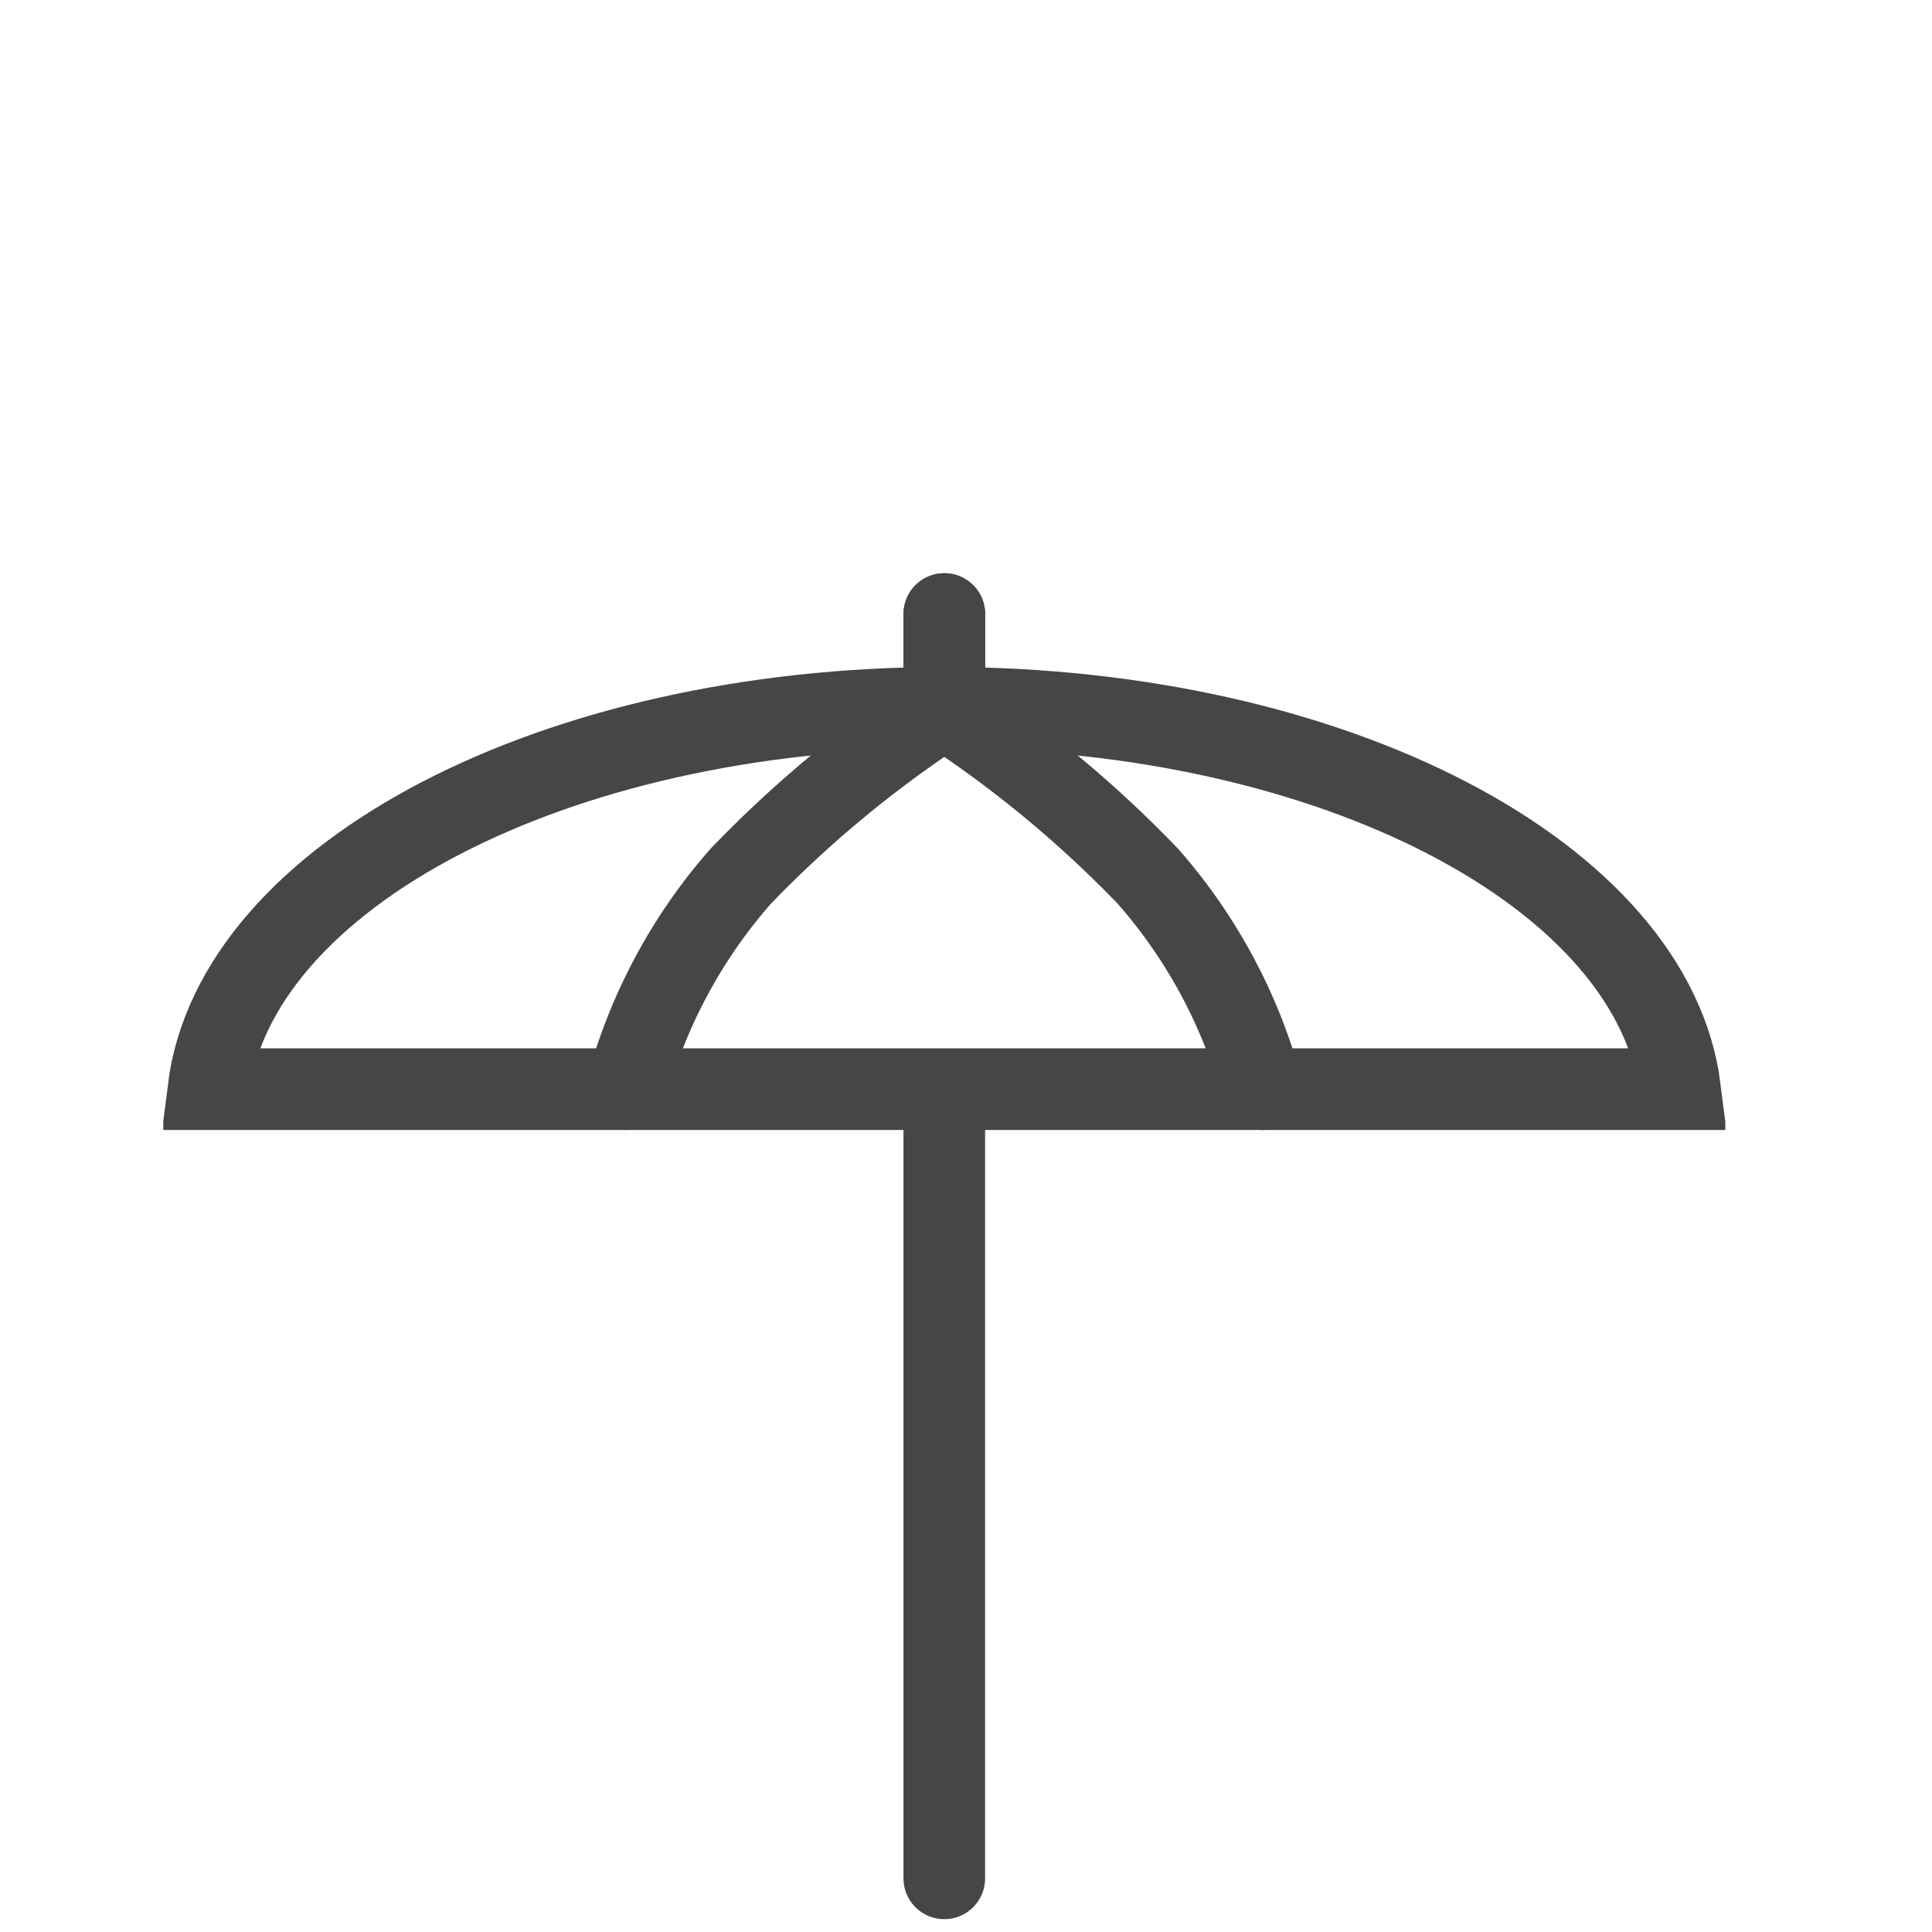 <svg xmlns="http://www.w3.org/2000/svg" xmlns:xlink="http://www.w3.org/1999/xlink" width="71" height="71" viewBox="0 0 71 71">
  <defs>
    <clipPath id="clip-path">
      <rect id="Rechteck_17" data-name="Rechteck 17" width="57.405" height="49.592" fill="none" stroke="#464646" stroke-width="3"/>
    </clipPath>
  </defs>
  <g id="balkon" transform="translate(-9217 -3249)">
    <rect id="Rechteck_29" data-name="Rechteck 29" width="71" height="71" transform="translate(9217 3249)" fill="none"/>
    <g id="balkon-2" data-name="balkon" transform="translate(9223 3270)">
      <g id="Gruppe_63" data-name="Gruppe 63" transform="translate(0 0)" clip-path="url(#clip-path)">
        <path id="Pfad_144" data-name="Pfad 144" d="M54.614,15.615C53.628,7.786,41.915,1.6,27.572,1.6S1.516,7.786.53,15.615Z" transform="translate(1.129 3.411)" fill="none" stroke="#464646" stroke-linecap="round" stroke-miterlimit="10" stroke-width="3"/>
        <line id="Linie_7" data-name="Linie 7" y2="28.407" transform="translate(28.702 19.621)" fill="none" stroke="#464646" stroke-linecap="round" stroke-miterlimit="10" stroke-width="3"/>
        <path id="Pfad_145" data-name="Pfad 145" d="M5.439,17.96a19.556,19.556,0,0,1,4.2-7.829,42.883,42.883,0,0,1,7.478-6.185V.5" transform="translate(11.586 1.066)" fill="none" stroke="#464646" stroke-linecap="round" stroke-miterlimit="10" stroke-width="3"/>
        <path id="Pfad_146" data-name="Pfad 146" d="M20.846,17.96a19.556,19.556,0,0,0-4.2-7.829A42.883,42.883,0,0,0,9.17,3.946V.5" transform="translate(19.534 1.066)" fill="none" stroke="#464646" stroke-linecap="round" stroke-miterlimit="10" stroke-width="3"/>
      </g>
    </g>
  </g>
</svg>
